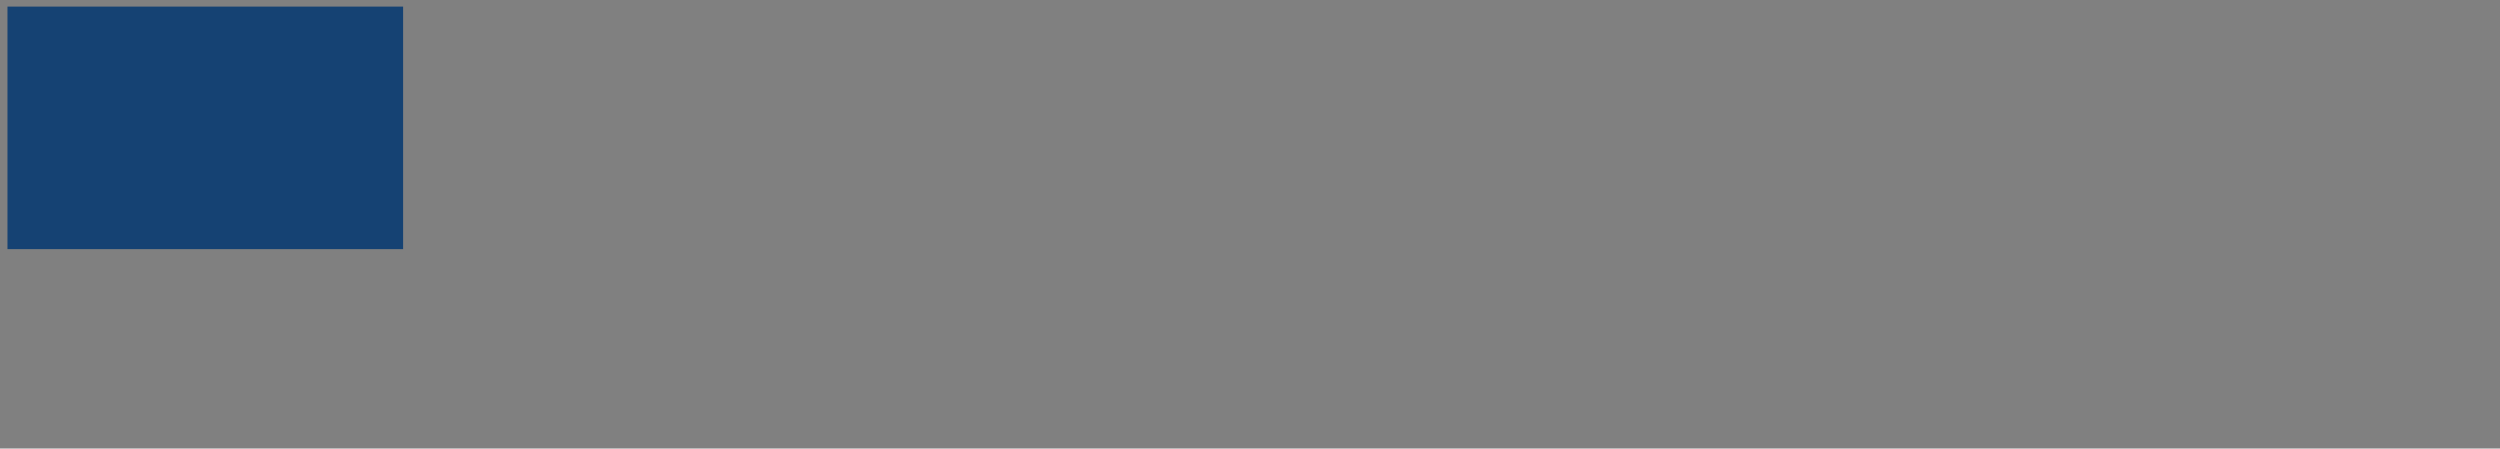 <?xml version="1.0" encoding="UTF-8"?>
<!DOCTYPE svg PUBLIC "-//W3C//DTD SVG 1.1//EN" "http://www.w3.org/Graphics/SVG/1.1/DTD/svg11.dtd">
<svg version="1.2" width="83.6mm" height="15mm" viewBox="0 0 8360 1500" preserveAspectRatio="xMidYMid" fill-rule="evenodd" stroke-width="28.222" stroke-linejoin="round" xmlns="http://www.w3.org/2000/svg" xmlns:ooo="http://xml.openoffice.org/svg/export" xmlns:xlink="http://www.w3.org/1999/xlink" xmlns:presentation="http://sun.com/xmlns/staroffice/presentation" xmlns:smil="http://www.w3.org/2001/SMIL20/" xmlns:anim="urn:oasis:names:tc:opendocument:xmlns:animation:1.0" xmlns:svg="urn:oasis:names:tc:opendocument:xmlns:svg-compatible:1.0" xml:space="preserve">
 <rect x="0" y="0" width="8360" height="1500" fill="#808080" stroke="none"/>
 <defs class="ClipPathGroup">
  <clipPath id="presentation_clip_path" clipPathUnits="userSpaceOnUse">
   <rect x="0" y="0" width="8360" height="1500"/>
  </clipPath>
  <clipPath id="presentation_clip_path_shrink" clipPathUnits="userSpaceOnUse">
   <rect x="8" y="1" width="8344" height="1497"/>
  </clipPath>
 </defs>
 <defs class="TextShapeIndex">
  <g ooo:slide="id1" ooo:id-list="id3"/>
 </defs>
 <defs class="EmbeddedBulletChars">
  <g id="bullet-char-template-57356" transform="scale(0,-0)">
   <path d="M 580,1141 L 1163,571 580,0 -4,571 580,1141 Z"/>
  </g>
  <g id="bullet-char-template-57354" transform="scale(0,-0)">
   <path d="M 8,1128 L 1137,1128 1137,0 8,0 8,1128 Z"/>
  </g>
  <g id="bullet-char-template-10146" transform="scale(0,-0)">
   <path d="M 174,0 L 602,739 174,1481 1456,739 174,0 Z M 1358,739 L 309,1346 659,739 1358,739 Z"/>
  </g>
  <g id="bullet-char-template-10132" transform="scale(0,-0)">
   <path d="M 2015,739 L 1276,0 717,0 1260,543 174,543 174,936 1260,936 717,1481 1274,1481 2015,739 Z"/>
  </g>
  <g id="bullet-char-template-10007" transform="scale(0,-0)">
   <path d="M 0,-2 C -7,14 -16,27 -25,37 L 356,567 C 262,823 215,952 215,954 215,979 228,992 255,992 264,992 276,990 289,987 310,991 331,999 354,1012 L 381,999 492,748 772,1049 836,1024 860,1049 C 881,1039 901,1025 922,1006 886,937 835,863 770,784 769,783 710,716 594,584 L 774,223 C 774,196 753,168 711,139 L 727,119 C 717,90 699,76 672,76 641,76 570,178 457,381 L 164,-76 C 142,-110 111,-127 72,-127 30,-127 9,-110 8,-76 1,-67 -2,-52 -2,-32 -2,-23 -1,-13 0,-2 Z"/>
  </g>
  <g id="bullet-char-template-10004" transform="scale(0,-0)">
   <path d="M 285,-33 C 182,-33 111,30 74,156 52,228 41,333 41,471 41,549 55,616 82,672 116,743 169,778 240,778 293,778 328,747 346,684 L 369,508 C 377,444 397,411 428,410 L 1163,1116 C 1174,1127 1196,1133 1229,1133 1271,1133 1292,1118 1292,1087 L 1292,965 C 1292,929 1282,901 1262,881 L 442,47 C 390,-6 338,-33 285,-33 Z"/>
  </g>
  <g id="bullet-char-template-9679" transform="scale(0,-0)">
   <path d="M 813,0 C 632,0 489,54 383,161 276,268 223,411 223,592 223,773 276,916 383,1023 489,1130 632,1184 813,1184 992,1184 1136,1130 1245,1023 1353,916 1407,772 1407,592 1407,412 1353,268 1245,161 1136,54 992,0 813,0 Z"/>
  </g>
  <g id="bullet-char-template-8226" transform="scale(0,-0)">
   <path d="M 346,457 C 273,457 209,483 155,535 101,586 74,649 74,723 74,796 101,859 155,911 209,963 273,989 346,989 419,989 480,963 531,910 582,859 608,796 608,723 608,648 583,586 532,535 482,483 420,457 346,457 Z"/>
  </g>
  <g id="bullet-char-template-8211" transform="scale(0,-0)">
   <path d="M -4,459 L 1135,459 1135,606 -4,606 -4,459 Z"/>
  </g>
  <g id="bullet-char-template-61548" transform="scale(0,-0)">
   <path d="M 173,740 C 173,903 231,1043 346,1159 462,1274 601,1332 765,1332 928,1332 1067,1274 1183,1159 1299,1043 1357,903 1357,740 1357,577 1299,437 1183,322 1067,206 928,148 765,148 601,148 462,206 346,322 231,437 173,577 173,740 Z"/>
  </g>
 </defs>
 <g>
  <g id="id2" class="Master_Slide">
   <g id="bg-id2" class="Background"/>
   <g id="bo-id2" class="BackgroundObjects"/>
  </g>
 </g>
 <g class="SlideGroup">
  <g>
   <g id="container-id1">
    <g id="id1" class="Slide" clip-path="url(#presentation_clip_path)">
     <g class="Page">
      <g class="Graphic">
       <g id="id3">
        <rect class="BoundingBox" stroke="none" fill="none" x="0" y="0" width="8361" height="2801"/>
        <defs>
         <clipPath id="clip_path_1" clipPathUnits="userSpaceOnUse">
          <path d="M 25,22 L 6373,22 6373,833 25,833 25,22 Z"/>
         </clipPath>
        </defs>
        <g clip-path="url(#clip_path_1)">
         <path fill="rgb(21,66,115)" stroke="none" d="M 25,22 L 1348,22 1348,2222 25,2222 25,22 25,22 Z"/>
         <path fill="rgb(255,255,255)" stroke="none" d="M 711,1724 L 688,1724 688,1671 711,1671 711,1724 711,1724 711,1724 Z M 814,1490 L 791,1490 791,1437 814,1437 814,1490 814,1490 814,1490 Z M 388,1398 C 386,1398 374,1398 374,1401 374,1402 380,1402 388,1402 406,1405 414,1413 427,1413 438,1413 450,1407 446,1393 445,1390 443,1391 443,1393 441,1398 432,1402 422,1402 410,1402 407,1398 388,1398 L 388,1398 388,1398 Z M 261,1452 C 263,1454 285,1477 252,1487 250,1487 250,1488 252,1488 276,1497 288,1482 288,1482 301,1505 282,1518 282,1518 284,1522 296,1530 314,1532 321,1530 330,1524 334,1515 334,1515 339,1526 335,1535 385,1539 403,1506 442,1512 443,1512 443,1512 443,1510 443,1490 428,1452 380,1444 332,1437 345,1420 345,1420 365,1419 377,1427 377,1427 381,1422 376,1417 376,1417 377,1414 379,1407 379,1407 356,1407 350,1403 350,1403 346,1393 356,1377 389,1393 398,1388 397,1378 397,1378 400,1377 401,1373 401,1372 401,1368 374,1355 367,1353 366,1347 355,1337 324,1340 309,1342 298,1338 303,1331 304,1330 301,1330 300,1331 296,1334 291,1342 304,1348 319,1353 320,1366 320,1368 320,1370 317,1370 316,1368 309,1348 275,1343 255,1353 257,1365 271,1372 279,1372 283,1372 289,1368 289,1363 289,1361 291,1361 292,1363 295,1370 282,1385 263,1376 243,1393 251,1412 253,1420 256,1433 249,1446 234,1440 233,1440 233,1439 233,1441 233,1449 246,1459 261,1452 L 261,1452 261,1452 Z M 369,1369 C 360,1378 345,1376 342,1362 360,1361 368,1363 369,1369 L 369,1369 369,1369 Z M 953,1402 C 943,1402 934,1398 932,1393 932,1391 930,1390 929,1393 925,1407 937,1413 948,1413 961,1413 969,1405 987,1402 995,1402 1001,1402 1001,1401 1001,1398 989,1398 987,1398 968,1398 965,1402 953,1402 L 953,1402 953,1402 Z M 1142,1441 C 1142,1439 1142,1440 1141,1440 1127,1446 1119,1433 1122,1420 1124,1412 1132,1393 1112,1376 1093,1385 1080,1370 1083,1363 1084,1361 1086,1361 1086,1363 1086,1368 1092,1372 1097,1372 1104,1372 1118,1365 1120,1353 1100,1343 1066,1348 1059,1368 1059,1370 1055,1370 1055,1368 1055,1366 1056,1353 1071,1348 1084,1342 1079,1334 1075,1331 1074,1330 1071,1330 1072,1331 1077,1338 1066,1342 1051,1340 1020,1337 1009,1347 1008,1353 1001,1355 974,1368 974,1372 974,1373 975,1377 978,1378 978,1378 977,1388 986,1393 1019,1377 1029,1393 1025,1403 1025,1403 1019,1407 997,1407 997,1407 998,1414 1000,1417 1000,1417 994,1422 998,1427 998,1427 1010,1419 1030,1420 1030,1420 1043,1437 995,1444 947,1452 932,1490 932,1510 932,1512 932,1512 933,1512 972,1506 990,1539 1040,1535 1036,1526 1041,1515 1041,1515 1045,1524 1054,1530 1061,1532 1079,1530 1091,1522 1093,1518 1093,1518 1074,1505 1087,1482 1087,1482 1099,1497 1123,1488 1125,1488 1125,1487 1123,1487 1090,1477 1112,1454 1114,1452 1129,1459 1142,1449 1142,1441 L 1142,1441 1142,1441 Z M 1033,1362 C 1030,1376 1015,1378 1006,1369 1007,1363 1015,1361 1033,1362 L 1033,1362 1033,1362 Z M 679,1127 C 679,1130 681,1133 682,1135 685,1138 684,1141 683,1142 682,1143 679,1143 675,1141 673,1140 669,1138 665,1138 658,1138 654,1142 654,1146 654,1149 658,1153 665,1153 669,1153 673,1152 675,1150 679,1148 682,1148 683,1149 684,1150 682,1163 681,1172 669,1174 663,1182 663,1187 663,1199 678,1206 688,1210 697,1206 712,1199 712,1187 712,1182 706,1174 694,1172 693,1163 691,1150 692,1149 693,1148 696,1148 700,1150 702,1152 706,1153 710,1153 717,1153 721,1149 721,1146 721,1142 717,1138 710,1138 706,1138 702,1140 700,1141 696,1143 693,1143 692,1142 691,1141 690,1138 693,1135 695,1133 696,1130 696,1127 696,1121 692,1118 688,1118 683,1118 679,1121 679,1127 L 679,1127 679,1127 Z M 688,1216 C 678,1216 670,1223 670,1231 670,1239 678,1246 688,1246 697,1246 705,1239 705,1231 705,1223 697,1216 688,1216 L 688,1216 688,1216 Z M 688,1358 C 758,1358 798,1368 798,1368 798,1339 798,1323 819,1325 807,1300 856,1290 856,1258 856,1236 837,1233 832,1233 816,1233 819,1243 805,1243 803,1243 801,1242 801,1243 801,1247 805,1253 812,1253 820,1253 820,1246 826,1246 829,1246 833,1248 833,1255 833,1269 822,1284 809,1296 806,1293 802,1291 797,1291 790,1291 783,1298 783,1305 783,1308 784,1311 785,1313 781,1315 777,1316 774,1316 768,1316 759,1314 759,1303 759,1280 797,1259 797,1230 797,1215 786,1201 762,1201 736,1201 741,1221 719,1221 718,1221 717,1221 717,1222 717,1223 721,1233 733,1233 745,1233 748,1216 759,1216 763,1216 769,1218 769,1230 769,1239 764,1254 756,1268 753,1267 749,1264 745,1264 735,1264 728,1273 728,1282 728,1288 731,1293 736,1297 730,1303 724,1308 717,1308 701,1308 695,1300 695,1292 695,1283 713,1281 713,1268 713,1258 706,1253 699,1253 692,1253 688,1257 688,1257 687,1257 683,1253 676,1253 669,1253 662,1258 662,1268 662,1281 681,1283 681,1292 681,1300 674,1308 658,1308 651,1308 645,1303 639,1297 644,1293 647,1288 647,1282 647,1273 640,1264 630,1264 626,1264 622,1267 619,1268 611,1254 606,1239 606,1230 606,1218 612,1216 616,1216 627,1216 630,1233 643,1233 654,1233 658,1223 658,1222 658,1221 657,1221 656,1221 634,1221 639,1201 613,1201 589,1201 578,1215 578,1230 578,1259 616,1280 616,1303 616,1314 607,1316 601,1316 598,1316 594,1315 590,1313 591,1311 592,1308 592,1305 592,1298 585,1291 578,1291 573,1291 569,1293 566,1296 553,1284 542,1269 542,1255 542,1248 546,1246 549,1246 555,1246 555,1253 564,1253 570,1253 574,1247 574,1243 574,1242 572,1243 570,1243 557,1243 559,1233 543,1233 538,1233 520,1236 520,1258 520,1290 568,1300 557,1325 577,1323 577,1339 577,1368 577,1368 617,1358 688,1358 L 688,1358 688,1358 Z M 558,1401 C 539,1404 525,1407 519,1409 519,1402 522,1396 530,1394 531,1394 531,1393 530,1393 513,1383 504,1401 504,1402 498,1402 488,1403 488,1410 488,1430 432,1442 419,1443 442,1451 452,1475 452,1475 468,1461 488,1448 492,1448 497,1448 498,1453 499,1456 499,1457 500,1457 500,1457 509,1446 505,1443 504,1440 504,1437 505,1428 517,1429 L 517,1565 511,1567 C 508,1567 484,1550 456,1534 429,1518 414,1527 383,1542 342,1560 301,1543 301,1543 265,1564 253,1625 253,1625 246,1627 235,1630 224,1630 197,1630 192,1617 192,1608 192,1574 244,1559 244,1525 244,1517 239,1483 189,1483 183,1483 145,1483 145,1483 126,1483 121,1472 119,1467 118,1466 116,1467 116,1468 118,1471 114,1476 114,1484 114,1498 124,1507 142,1507 150,1507 158,1504 161,1503 163,1502 163,1503 163,1504 155,1512 154,1527 157,1530 158,1531 159,1531 159,1530 164,1515 180,1502 202,1502 229,1502 229,1521 229,1525 229,1553 171,1573 171,1612 171,1650 220,1658 248,1652 247,1691 193,1704 192,1677 192,1675 190,1675 190,1677 183,1690 185,1702 206,1706 208,1707 207,1707 206,1707 185,1718 196,1762 197,1774 199,1792 177,1790 175,1789 175,1789 174,1789 175,1791 190,1807 209,1792 209,1792 224,1796 215,1806 205,1812 204,1812 204,1813 205,1813 208,1813 230,1815 234,1800 244,1810 258,1807 261,1805 265,1803 286,1797 288,1817 288,1817 289,1817 290,1816 306,1800 289,1790 279,1788 280,1787 293,1779 304,1791 305,1792 306,1792 306,1790 307,1769 287,1767 273,1777 273,1774 268,1762 288,1763 289,1763 290,1762 289,1762 273,1748 261,1761 258,1763 251,1770 234,1767 232,1767 237,1695 314,1721 325,1686 325,1683 326,1684 326,1685 329,1693 355,1695 360,1677 360,1677 360,1676 359,1677 337,1695 287,1637 355,1591 413,1551 466,1573 485,1587 486,1592 482,1594 480,1595 479,1595 478,1596 480,1596 485,1597 493,1597 497,1593 509,1600 499,1609 494,1612 492,1612 493,1613 494,1613 505,1615 515,1606 515,1600 L 517,1601 517,1642 C 517,1700 598,1708 688,1758 777,1708 858,1700 858,1642 L 858,1601 860,1600 C 860,1606 870,1615 881,1613 882,1613 883,1612 881,1612 876,1609 866,1600 878,1593 882,1597 890,1597 895,1596 897,1596 896,1595 895,1595 893,1594 889,1592 890,1587 910,1573 962,1551 1020,1591 1088,1637 1038,1695 1016,1677 1015,1676 1015,1677 1015,1677 1020,1695 1046,1693 1049,1685 1049,1684 1050,1683 1051,1686 1061,1721 1138,1695 1143,1767 1141,1767 1124,1770 1117,1763 1114,1761 1102,1748 1086,1762 1085,1762 1086,1763 1087,1763 1107,1762 1102,1774 1102,1777 1088,1767 1068,1769 1069,1790 1070,1792 1070,1792 1071,1791 1082,1779 1095,1787 1096,1788 1086,1790 1070,1800 1085,1816 1086,1817 1087,1817 1087,1817 1089,1797 1110,1803 1114,1805 1117,1807 1132,1810 1141,1800 1145,1815 1167,1813 1170,1813 1171,1813 1171,1812 1170,1812 1160,1806 1151,1796 1166,1792 1166,1792 1185,1807 1200,1791 1201,1789 1201,1789 1200,1789 1198,1790 1176,1792 1178,1774 1179,1762 1190,1718 1169,1707 1168,1707 1167,1707 1169,1706 1190,1702 1192,1690 1186,1677 1185,1675 1183,1675 1183,1677 1182,1704 1128,1691 1127,1652 1155,1658 1204,1650 1204,1612 1204,1573 1146,1553 1146,1525 1146,1521 1146,1502 1173,1502 1195,1502 1211,1515 1216,1530 1216,1531 1217,1531 1218,1530 1221,1527 1220,1512 1212,1504 1212,1503 1213,1502 1214,1503 1217,1504 1225,1507 1233,1507 1251,1507 1261,1498 1261,1484 1261,1476 1257,1471 1259,1468 1259,1467 1257,1466 1256,1467 1254,1472 1249,1483 1230,1483 1230,1483 1192,1483 1186,1483 1136,1483 1131,1517 1131,1525 1131,1559 1183,1574 1183,1608 1183,1617 1178,1630 1151,1630 1140,1630 1129,1627 1122,1625 1122,1625 1110,1564 1074,1543 1074,1543 1033,1560 992,1542 961,1527 946,1518 919,1534 891,1550 867,1567 864,1567 L 858,1565 858,1429 C 870,1428 871,1437 871,1440 870,1443 866,1446 875,1457 875,1457 876,1457 876,1456 877,1453 878,1448 883,1448 887,1448 907,1461 923,1475 923,1475 933,1451 956,1443 943,1442 887,1430 887,1410 887,1403 877,1402 871,1402 871,1401 862,1383 845,1393 844,1393 844,1394 845,1394 853,1396 856,1402 856,1409 840,1405 770,1389 688,1389 647,1389 610,1393 581,1398 L 581,1444 558,1444 558,1401 558,1401 558,1401 Z M 406,1884 C 400,1882 396,1879 396,1872 L 396,1843 C 385,1840 358,1832 303,1832 257,1832 243,1840 242,1843 L 230,1899 C 230,1899 248,1885 315,1888 395,1892 478,1932 478,1890 L 478,1866 C 415,1866 406,1882 406,1884 L 406,1884 406,1884 Z M 898,1866 L 898,1890 C 898,1932 980,1892 1060,1888 1127,1885 1145,1899 1145,1899 L 1133,1843 C 1132,1840 1118,1832 1072,1832 1017,1832 990,1840 980,1843 L 980,1872 C 980,1879 976,1882 969,1884 969,1882 960,1866 898,1866 L 898,1866 898,1866 Z M 688,1840 C 816,1840 947,1846 964,1862 965,1863 966,1862 966,1861 L 966,1804 C 966,1787 831,1778 688,1778 544,1778 409,1787 409,1804 L 409,1861 C 409,1862 410,1863 411,1862 428,1846 559,1840 688,1840 L 688,1840 688,1840 Z M 573,1572 L 560,1570 559,1571 544,1566 C 544,1566 555,1566 557,1566 558,1566 558,1565 558,1564 552,1559 546,1555 546,1555 546,1555 552,1557 561,1560 562,1560 562,1559 562,1558 558,1553 552,1547 552,1547 552,1547 564,1553 567,1555 567,1555 568,1555 568,1554 564,1547 561,1540 561,1540 L 574,1550 C 575,1551 575,1551 575,1550 574,1545 572,1536 572,1536 L 581,1547 C 582,1548 583,1548 583,1547 583,1545 583,1534 583,1534 583,1534 587,1542 589,1546 590,1547 590,1547 591,1546 592,1545 596,1536 596,1536 L 597,1549 594,1550 592,1566 C 611,1562 635,1535 654,1535 676,1535 684,1556 725,1545 735,1558 739,1569 743,1584 759,1597 781,1592 781,1579 781,1562 758,1558 758,1540 758,1532 765,1520 783,1520 793,1520 808,1523 816,1523 826,1523 828,1517 830,1515 831,1513 833,1514 833,1515 833,1517 834,1519 834,1523 834,1535 814,1537 811,1535 810,1534 809,1536 810,1536 813,1538 813,1545 809,1549 809,1550 808,1550 808,1549 806,1541 794,1531 784,1531 780,1531 772,1532 772,1540 772,1550 797,1560 797,1582 797,1604 771,1609 744,1603 745,1625 783,1637 784,1622 784,1622 784,1622 785,1622 791,1629 788,1634 781,1637 787,1639 789,1650 791,1657 793,1667 806,1662 807,1661 808,1661 808,1661 807,1662 803,1672 790,1668 790,1668 783,1672 791,1676 797,1677 798,1677 798,1677 797,1678 793,1679 783,1682 779,1675 775,1682 768,1682 765,1682 760,1682 757,1686 758,1692 758,1692 758,1692 758,1692 746,1686 753,1678 757,1676 756,1676 748,1673 745,1681 745,1682 744,1682 744,1681 739,1669 750,1666 758,1669 757,1667 753,1662 743,1663 742,1664 742,1663 742,1663 744,1660 749,1654 759,1660 764,1662 772,1658 773,1658 756,1630 723,1653 715,1632 715,1631 714,1631 714,1632 712,1637 698,1637 695,1627 695,1627 695,1627 696,1627 698,1629 702,1631 708,1623 712,1618 713,1612 713,1607 713,1591 692,1562 660,1562 639,1562 617,1568 601,1578 L 616,1581 C 615,1594 600,1601 587,1598 L 589,1583 C 587,1584 581,1586 577,1590 577,1590 577,1590 577,1589 574,1582 582,1577 585,1576 585,1576 585,1576 584,1576 577,1576 573,1580 572,1582 L 571,1582 C 571,1580 569,1576 573,1572 L 573,1572 573,1572 Z M 618,1671 C 612,1677 607,1672 599,1672 592,1672 591,1677 591,1678 591,1679 590,1679 590,1678 582,1669 591,1664 596,1663 596,1663 588,1658 583,1665 582,1665 582,1665 582,1664 581,1652 592,1652 600,1657 601,1652 597,1650 592,1650 591,1650 591,1649 591,1649 594,1647 596,1646 598,1646 606,1646 607,1654 612,1654 619,1654 630,1646 631,1644 631,1644 624,1628 625,1618 625,1617 625,1617 625,1618 621,1620 612,1619 612,1610 612,1609 612,1609 613,1610 617,1615 623,1609 626,1607 630,1603 649,1580 674,1580 680,1580 687,1582 692,1586 684,1595 692,1603 699,1602 700,1602 700,1602 699,1602 666,1613 651,1617 651,1641 651,1652 656,1659 664,1657 665,1657 665,1658 665,1658 662,1662 658,1662 655,1662 648,1662 647,1659 643,1659 639,1659 627,1665 627,1671 627,1672 628,1675 633,1677 L 633,1677 C 630,1678 620,1679 618,1671 L 618,1671 618,1671 Z M 706,1446 C 695,1445 688,1447 689,1450 694,1454 701,1453 706,1446 L 706,1446 706,1446 Z M 667,1467 C 674,1466 683,1466 683,1467 685,1467 685,1468 683,1468 668,1470 667,1476 657,1476 651,1476 644,1470 647,1462 647,1462 648,1462 648,1462 649,1466 655,1469 667,1467 L 667,1467 667,1467 Z M 468,1750 C 478,1761 488,1751 501,1751 508,1751 516,1752 517,1763 517,1764 518,1764 518,1763 533,1747 516,1737 507,1736 509,1735 523,1727 532,1738 533,1738 533,1738 533,1737 533,1717 515,1715 501,1724 498,1717 506,1711 515,1711 516,1711 517,1710 516,1710 499,1695 487,1713 484,1717 477,1724 453,1710 444,1702 444,1702 465,1683 465,1667 465,1665 465,1664 465,1663 465,1662 465,1662 466,1662 468,1664 471,1664 473,1664 478,1664 487,1663 487,1649 487,1647 487,1647 486,1648 484,1652 481,1652 479,1652 462,1652 426,1605 384,1605 373,1605 352,1612 341,1621 346,1623 347,1628 347,1632 346,1638 340,1641 334,1642 333,1642 333,1643 334,1644 356,1651 394,1662 403,1669 414,1677 412,1691 406,1710 400,1729 387,1727 383,1726 382,1726 382,1726 382,1727 388,1732 394,1734 400,1734 411,1734 415,1728 421,1728 431,1728 451,1740 451,1749 451,1753 446,1758 440,1762 440,1762 440,1762 441,1762 445,1762 464,1764 468,1750 L 468,1750 468,1750 Z M 934,1762 C 935,1762 935,1762 935,1762 929,1758 924,1753 924,1749 924,1740 944,1728 954,1728 960,1728 964,1734 975,1734 981,1734 987,1732 993,1727 993,1726 993,1726 992,1726 988,1727 975,1729 969,1710 963,1691 961,1677 972,1669 981,1662 1019,1651 1041,1644 1042,1643 1042,1642 1041,1642 1035,1641 1029,1638 1028,1632 1028,1628 1029,1623 1034,1621 1023,1612 1002,1605 991,1605 949,1605 913,1652 896,1652 894,1652 891,1652 889,1648 888,1647 888,1647 888,1649 888,1663 897,1664 902,1664 904,1664 907,1664 909,1662 910,1662 910,1662 910,1663 910,1664 910,1665 910,1667 910,1683 931,1702 931,1702 922,1710 898,1724 891,1717 888,1713 876,1695 859,1710 858,1710 859,1711 860,1711 869,1711 877,1717 874,1724 860,1715 842,1717 842,1737 842,1738 843,1738 843,1738 852,1727 866,1735 868,1736 859,1737 842,1747 857,1763 857,1764 858,1764 858,1763 860,1752 867,1751 874,1751 887,1751 897,1761 907,1750 911,1764 930,1762 934,1762 L 934,1762 934,1762 Z M 593,1487 C 591,1489 587,1487 585,1487 585,1487 585,1487 585,1487 586,1489 590,1495 597,1495 599,1495 604,1493 605,1492 605,1492 630,1499 642,1502 637,1507 634,1513 634,1520 624,1515 584,1497 584,1497 L 572,1512 C 570,1513 560,1507 562,1505 L 571,1495 C 568,1492 561,1493 559,1494 558,1494 558,1494 558,1493 560,1492 564,1485 576,1488 576,1482 565,1484 563,1485 562,1485 562,1485 562,1484 565,1482 574,1476 584,1481 L 588,1476 579,1468 585,1462 591,1469 636,1417 C 638,1416 647,1413 650,1412 650,1416 651,1423 650,1425 L 605,1477 614,1480 609,1486 598,1482 593,1487 593,1487 593,1487 Z M 753,1479 C 753,1484 757,1491 765,1489 765,1488 765,1489 765,1489 764,1494 753,1499 747,1493 743,1501 744,1509 754,1513 L 754,1514 C 748,1518 739,1517 734,1510 726,1516 727,1527 732,1530 732,1530 709,1542 689,1533 675,1528 664,1521 646,1522 649,1502 661,1496 684,1493 702,1491 704,1484 702,1478 696,1477 684,1482 684,1482 682,1479 685,1476 685,1476 684,1475 684,1471 684,1471 696,1471 698,1469 698,1469 701,1457 687,1457 677,1462 672,1459 673,1454 673,1454 672,1454 671,1452 671,1451 671,1448 686,1442 690,1441 691,1437 696,1432 712,1433 714,1430 711,1417 709,1413 708,1412 709,1412 711,1412 716,1415 722,1427 726,1427 726,1427 744,1418 744,1419 745,1419 748,1436 748,1436 750,1438 764,1436 770,1438 772,1439 772,1440 770,1440 766,1441 751,1446 749,1449 757,1460 753,1475 753,1479 L 753,1479 753,1479 Z"/>
         <path fill="rgb(0,0,0)" stroke="none" d="M 1662,1441 C 1680,1437 1686,1429 1686,1410 L 1686,1247 1660,1241 1660,1231 C 1676,1229 1692,1228 1705,1228 L 1721,1228 1835,1384 1835,1384 1835,1245 1809,1240 1809,1233 C 1823,1229 1836,1227 1850,1227 1867,1227 1874,1228 1885,1231 L 1885,1237 C 1867,1242 1861,1248 1861,1269 L 1861,1447 1842,1452 1712,1273 1712,1274 1712,1432 1737,1437 1737,1444 C 1725,1448 1713,1450 1700,1450 1683,1450 1672,1449 1662,1447 L 1662,1441 1662,1441 1662,1441 Z"/>
         <path fill="rgb(0,0,0)" stroke="none" d="M 1998,1283 C 2042,1283 2069,1307 2069,1346 2069,1353 2069,1359 2069,1368 L 1948,1368 C 1948,1406 1974,1428 2008,1428 2028,1428 2051,1422 2066,1413 2067,1415 2068,1419 2068,1422 2068,1437 2041,1452 1997,1452 1951,1452 1912,1422 1912,1374 1912,1314 1955,1283 1998,1283 L 1998,1283 1998,1283 Z M 2036,1350 C 2036,1317 2019,1301 1995,1301 1972,1301 1949,1323 1949,1350 L 2036,1350 2036,1350 2036,1350 Z"/>
         <path fill="rgb(0,0,0)" stroke="none" d="M 2198,1283 C 2208,1283 2220,1283 2227,1285 L 2227,1225 2199,1216 2199,1208 C 2218,1203 2238,1202 2250,1202 L 2263,1202 2260,1221 2260,1417 C 2263,1423 2268,1431 2276,1437 2268,1442 2259,1447 2247,1452 2239,1447 2232,1439 2228,1432 2214,1443 2192,1452 2175,1452 2134,1452 2100,1422 2100,1378 2100,1316 2145,1283 2198,1283 L 2198,1283 2198,1283 Z M 2227,1418 L 2227,1305 C 2220,1303 2208,1302 2197,1302 2162,1302 2136,1324 2136,1372 2136,1409 2159,1429 2185,1429 2201,1429 2218,1425 2227,1418 L 2227,1418 2227,1418 Z"/>
         <path fill="rgb(0,0,0)" stroke="none" d="M 2392,1283 C 2437,1283 2463,1307 2463,1346 2463,1353 2463,1359 2463,1368 L 2342,1368 C 2342,1406 2369,1428 2403,1428 2423,1428 2445,1422 2460,1413 2461,1415 2462,1419 2462,1422 2462,1437 2435,1452 2392,1452 2345,1452 2307,1422 2307,1374 2307,1314 2350,1283 2392,1283 L 2392,1283 2392,1283 Z M 2430,1350 C 2430,1317 2413,1301 2389,1301 2367,1301 2343,1323 2343,1350 L 2430,1350 2430,1350 2430,1350 Z"/>
         <path fill="rgb(0,0,0)" stroke="none" d="M 2494,1441 C 2504,1437 2516,1431 2516,1422 L 2516,1308 2489,1298 2489,1291 C 2508,1286 2526,1284 2538,1284 L 2548,1284 2548,1308 2548,1308 2560,1298 C 2571,1288 2582,1283 2596,1283 2610,1283 2617,1288 2617,1298 2617,1304 2615,1312 2611,1318 2603,1313 2594,1310 2585,1310 2573,1310 2561,1315 2549,1324 L 2549,1432 2577,1437 2577,1444 C 2564,1448 2550,1450 2527,1450 2515,1450 2503,1449 2494,1447 L 2494,1441 2494,1441 2494,1441 Z"/>
         <path fill="rgb(0,0,0)" stroke="none" d="M 2629,1441 C 2640,1437 2651,1431 2651,1422 L 2651,1225 2624,1216 2624,1208 C 2643,1203 2662,1202 2674,1202 L 2687,1202 2685,1221 2685,1432 2708,1437 2708,1444 C 2694,1448 2681,1450 2660,1450 2650,1450 2639,1449 2629,1447 L 2629,1441 2629,1441 2629,1441 Z"/>
         <path fill="rgb(0,0,0)" stroke="none" d="M 2839,1358 L 2839,1349 C 2839,1313 2829,1305 2803,1305 2780,1305 2759,1313 2741,1327 2741,1323 2740,1320 2740,1317 2740,1295 2759,1283 2807,1283 2849,1283 2874,1299 2874,1328 2874,1335 2872,1353 2872,1363 L 2871,1417 C 2874,1423 2880,1430 2887,1435 2881,1441 2870,1448 2859,1452 2851,1448 2845,1442 2840,1436 2829,1445 2807,1452 2785,1452 2754,1452 2733,1436 2733,1414 2733,1384 2772,1358 2839,1358 L 2839,1358 2839,1358 Z M 2800,1432 C 2813,1432 2829,1427 2839,1422 L 2839,1374 C 2793,1374 2768,1391 2768,1409 2768,1422 2779,1432 2800,1432 L 2800,1432 2800,1432 Z"/>
         <path fill="rgb(0,0,0)" stroke="none" d="M 2920,1441 C 2930,1437 2941,1431 2941,1422 L 2941,1308 2915,1298 2915,1291 C 2934,1286 2952,1284 2964,1284 L 2974,1284 2974,1303 C 2988,1292 3011,1284 3034,1284 3068,1284 3092,1302 3092,1337 L 3092,1432 3113,1437 3113,1444 C 3102,1448 3088,1450 3070,1450 3062,1450 3052,1449 3043,1447 L 3043,1441 C 3054,1437 3058,1431 3058,1418 L 3058,1353 C 3058,1320 3041,1308 3017,1308 3000,1308 2984,1313 2975,1318 L 2975,1432 2998,1437 2998,1444 C 2984,1448 2971,1450 2950,1450 2941,1450 2929,1449 2920,1447 L 2920,1441 2920,1441 2920,1441 Z"/>
         <path fill="rgb(0,0,0)" stroke="none" d="M 3236,1283 C 3246,1283 3258,1283 3264,1285 L 3264,1225 3236,1216 3236,1208 C 3255,1203 3275,1202 3287,1202 L 3300,1202 3298,1221 3298,1417 C 3301,1423 3306,1431 3314,1437 3305,1442 3296,1447 3285,1452 3277,1447 3269,1439 3265,1432 3252,1443 3229,1452 3213,1452 3171,1452 3138,1422 3138,1378 3138,1316 3183,1283 3236,1283 L 3236,1283 3236,1283 Z M 3265,1418 L 3265,1305 C 3258,1303 3246,1302 3235,1302 3200,1302 3174,1324 3174,1372 3174,1409 3197,1429 3223,1429 3238,1429 3255,1425 3265,1418 L 3265,1418 3265,1418 Z"/>
         <path fill="rgb(0,0,0)" stroke="none" d="M 3349,1410 C 3367,1424 3385,1432 3406,1432 3429,1432 3441,1422 3441,1410 3441,1398 3433,1391 3406,1382 L 3385,1374 C 3362,1366 3349,1352 3349,1332 3349,1305 3377,1282 3420,1282 3453,1282 3466,1290 3466,1303 3466,1308 3465,1313 3464,1318 3451,1310 3433,1304 3417,1304 3391,1304 3378,1314 3378,1326 3378,1338 3386,1344 3410,1353 L 3433,1359 C 3462,1369 3473,1382 3473,1402 3473,1428 3443,1452 3397,1452 3361,1452 3345,1442 3345,1424 3345,1419 3346,1414 3349,1410 L 3349,1410 3349,1410 Z"/>
         <path fill="rgb(0,0,0)" stroke="none" d="M 3587,1283 C 3631,1283 3658,1307 3658,1346 3658,1353 3658,1359 3657,1368 L 3536,1368 C 3536,1406 3563,1428 3597,1428 3617,1428 3639,1422 3655,1413 3656,1415 3657,1419 3657,1422 3657,1437 3629,1452 3586,1452 3539,1452 3501,1422 3501,1374 3501,1314 3544,1283 3587,1283 L 3587,1283 3587,1283 Z M 3625,1350 C 3625,1317 3608,1301 3584,1301 3561,1301 3537,1323 3537,1350 L 3625,1350 3625,1350 3625,1350 Z"/>
         <path fill="rgb(0,0,0)" stroke="none" d="M 3771,1246 L 3749,1240 3749,1233 C 3763,1229 3776,1228 3790,1228 3805,1228 3811,1228 3827,1231 L 3827,1238 C 3814,1240 3811,1248 3815,1258 L 3864,1398 3864,1398 3918,1247 3892,1241 3892,1233 C 3907,1229 3921,1228 3936,1228 3947,1228 3955,1228 3964,1231 L 3964,1238 C 3953,1241 3946,1247 3941,1261 L 3868,1449 3852,1450 3771,1246 3771,1246 3771,1246 Z"/>
         <path fill="rgb(0,0,0)" stroke="none" d="M 4061,1282 C 4111,1282 4150,1313 4150,1361 4150,1417 4103,1452 4054,1452 4005,1452 3964,1423 3964,1373 3964,1318 4010,1282 4061,1282 L 4061,1282 4061,1282 Z M 4057,1432 C 4084,1432 4113,1410 4113,1363 4113,1323 4087,1302 4058,1302 4030,1302 4002,1325 4002,1370 4002,1412 4028,1432 4057,1432 L 4057,1432 4057,1432 Z"/>
         <path fill="rgb(0,0,0)" stroke="none" d="M 4269,1283 C 4313,1283 4340,1307 4340,1346 4340,1353 4340,1359 4339,1368 L 4218,1368 C 4218,1406 4245,1428 4279,1428 4299,1428 4321,1422 4337,1413 4338,1415 4339,1419 4339,1422 4339,1437 4311,1452 4268,1452 4221,1452 4183,1422 4183,1374 4183,1314 4226,1283 4269,1283 L 4269,1283 4269,1283 Z M 4307,1350 C 4307,1317 4290,1301 4266,1301 4243,1301 4219,1323 4219,1350 L 4307,1350 4307,1350 4307,1350 Z"/>
         <path fill="rgb(0,0,0)" stroke="none" d="M 4469,1283 C 4479,1283 4491,1283 4497,1285 L 4497,1225 4469,1216 4469,1208 C 4488,1203 4508,1202 4520,1202 L 4533,1202 4531,1221 4531,1417 C 4534,1423 4539,1431 4547,1437 4538,1442 4529,1447 4518,1452 4510,1447 4502,1439 4498,1432 4485,1443 4462,1452 4446,1452 4404,1452 4371,1422 4371,1378 4371,1316 4416,1283 4469,1283 L 4469,1283 4469,1283 Z M 4498,1418 L 4498,1305 C 4491,1303 4479,1302 4468,1302 4433,1302 4407,1324 4407,1372 4407,1409 4430,1429 4456,1429 4472,1429 4488,1425 4498,1418 L 4498,1418 4498,1418 Z"/>
         <path fill="rgb(0,0,0)" stroke="none" d="M 4582,1410 C 4600,1424 4618,1432 4639,1432 4662,1432 4674,1422 4674,1410 4674,1398 4666,1391 4639,1382 L 4618,1374 C 4595,1366 4582,1352 4582,1332 4582,1305 4610,1282 4653,1282 4686,1282 4699,1290 4699,1303 4699,1308 4698,1313 4697,1318 4684,1310 4666,1304 4650,1304 4624,1304 4611,1314 4611,1326 4611,1338 4619,1344 4643,1353 L 4666,1359 C 4695,1369 4706,1382 4706,1402 4706,1428 4676,1452 4630,1452 4594,1452 4578,1442 4578,1424 4578,1419 4579,1414 4582,1410 L 4582,1410 4582,1410 Z"/>
         <path fill="rgb(0,0,0)" stroke="none" d="M 4820,1283 C 4864,1283 4891,1307 4891,1346 4891,1353 4891,1359 4890,1368 L 4769,1368 C 4769,1406 4796,1428 4830,1428 4850,1428 4872,1422 4888,1413 4889,1415 4890,1419 4890,1422 4890,1437 4862,1452 4819,1452 4772,1452 4734,1422 4734,1374 4734,1314 4777,1283 4820,1283 L 4820,1283 4820,1283 Z M 4858,1350 C 4858,1317 4841,1301 4817,1301 4794,1301 4770,1323 4770,1350 L 4858,1350 4858,1350 4858,1350 Z"/>
         <path fill="rgb(0,0,0)" stroke="none" d="M 4920,1441 C 4931,1437 4942,1431 4942,1422 L 4942,1225 4915,1216 4915,1208 C 4934,1203 4953,1202 4964,1202 L 4978,1202 4975,1221 4975,1432 4998,1437 4998,1444 C 4984,1448 4971,1450 4951,1450 4941,1450 4930,1449 4920,1447 L 4920,1441 4920,1441 4920,1441 Z"/>
         <path fill="rgb(0,0,0)" stroke="none" d="M 5024,1343 L 5119,1340 5113,1364 5016,1368 5024,1343 5024,1343 5024,1343 Z"/>
         <path fill="rgb(0,0,0)" stroke="none" d="M 5311,1283 C 5355,1283 5382,1307 5382,1346 5382,1353 5382,1359 5381,1368 L 5260,1368 C 5260,1406 5287,1428 5321,1428 5341,1428 5363,1422 5379,1413 5380,1415 5381,1419 5381,1422 5381,1437 5353,1452 5310,1452 5263,1452 5225,1422 5225,1374 5225,1314 5268,1283 5311,1283 L 5311,1283 5311,1283 Z M 5349,1350 C 5349,1317 5332,1301 5308,1301 5285,1301 5261,1323 5261,1350 L 5349,1350 5349,1350 5349,1350 Z"/>
         <path fill="rgb(0,0,0)" stroke="none" d="M 5412,1441 C 5423,1437 5434,1431 5434,1422 L 5434,1308 5407,1298 5407,1291 C 5426,1286 5445,1284 5457,1284 L 5466,1284 5466,1303 C 5480,1292 5503,1284 5527,1284 5561,1284 5585,1302 5585,1337 L 5585,1432 5606,1437 5606,1444 C 5595,1448 5580,1450 5563,1450 5554,1450 5544,1449 5536,1447 L 5536,1441 C 5546,1437 5551,1431 5551,1418 L 5551,1353 C 5551,1320 5534,1308 5510,1308 5493,1308 5477,1313 5468,1318 L 5468,1432 5491,1437 5491,1444 C 5477,1448 5464,1450 5443,1450 5433,1450 5422,1449 5412,1447 L 5412,1441 5412,1441 5412,1441 Z"/>
         <path fill="rgb(0,0,0)" stroke="none" d="M 1658,1633 L 1635,1627 1635,1621 C 1649,1617 1664,1615 1677,1615 1690,1615 1701,1615 1714,1617 L 1714,1624 C 1701,1627 1697,1633 1701,1644 L 1746,1782 1746,1782 1789,1633 1768,1628 1768,1621 C 1783,1617 1797,1615 1812,1615 1824,1615 1837,1616 1846,1618 L 1846,1625 C 1837,1627 1835,1633 1838,1642 L 1878,1781 1878,1781 1923,1634 1898,1627 1898,1620 C 1913,1617 1927,1615 1941,1615 1952,1615 1960,1616 1968,1618 L 1968,1624 C 1957,1630 1951,1637 1947,1648 L 1880,1836 1864,1837 1807,1657 1807,1657 1750,1836 1734,1837 1658,1633 1658,1633 1658,1633 Z"/>
         <path fill="rgb(0,0,0)" stroke="none" d="M 2077,1746 L 2077,1737 C 2077,1700 2066,1692 2041,1692 2018,1692 1996,1700 1979,1714 1978,1711 1978,1707 1978,1704 1978,1682 1997,1669 2045,1669 2087,1669 2111,1687 2111,1715 2111,1722 2110,1740 2109,1750 L 2108,1805 C 2111,1811 2117,1817 2125,1822 2119,1828 2107,1835 2097,1840 2089,1836 2083,1830 2078,1823 2066,1832 2044,1839 2023,1839 1992,1839 1970,1823 1970,1802 1970,1772 2010,1746 2077,1746 L 2077,1746 2077,1746 Z M 2038,1819 C 2050,1819 2067,1815 2077,1810 L 2077,1762 C 2031,1762 2006,1778 2006,1797 2006,1810 2017,1819 2038,1819 L 2038,1819 2038,1819 Z"/>
         <path fill="rgb(0,0,0)" stroke="none" d="M 2157,1828 C 2168,1825 2179,1818 2179,1810 L 2179,1695 2152,1686 2152,1678 C 2171,1673 2190,1672 2202,1672 L 2211,1672 2211,1696 2212,1696 2223,1685 C 2234,1675 2245,1670 2259,1670 2274,1670 2281,1675 2281,1685 2281,1692 2278,1699 2274,1705 2266,1700 2257,1697 2249,1697 2236,1697 2224,1702 2213,1712 L 2213,1820 2241,1825 2241,1832 C 2227,1836 2213,1837 2190,1837 2178,1837 2167,1837 2157,1834 L 2157,1828 2157,1828 2157,1828 Z"/>
         <path fill="rgb(0,0,0)" stroke="none" d="M 2378,1669 C 2422,1669 2449,1694 2449,1733 2449,1740 2449,1747 2449,1755 L 2328,1755 C 2328,1793 2354,1816 2388,1816 2408,1816 2431,1810 2446,1801 2447,1802 2448,1806 2448,1810 2448,1825 2421,1839 2377,1839 2330,1839 2292,1809 2292,1761 2292,1702 2335,1669 2378,1669 L 2378,1669 2378,1669 Z M 2416,1737 C 2416,1704 2399,1687 2375,1687 2352,1687 2328,1710 2328,1737 L 2416,1737 2416,1737 2416,1737 Z"/>
         <path fill="rgb(0,0,0)" stroke="none" d="M 2479,1828 C 2490,1825 2501,1818 2501,1810 L 2501,1695 2475,1686 2475,1678 C 2493,1673 2512,1672 2524,1672 L 2534,1672 2534,1690 C 2548,1678 2571,1671 2594,1671 2628,1671 2652,1689 2652,1724 L 2652,1820 2673,1825 2673,1832 C 2662,1835 2648,1837 2630,1837 2621,1837 2612,1837 2603,1834 L 2603,1828 C 2614,1825 2618,1818 2618,1806 L 2618,1741 C 2618,1707 2601,1695 2577,1695 2560,1695 2544,1699 2535,1705 L 2535,1820 2558,1825 2558,1832 C 2544,1836 2531,1837 2510,1837 2500,1837 2489,1837 2479,1834 L 2479,1828 2479,1828 2479,1828 Z"/>
         <path fill="rgb(0,0,0)" stroke="none" d="M 2806,1746 L 2806,1737 C 2806,1700 2795,1692 2769,1692 2746,1692 2725,1700 2707,1714 2707,1711 2706,1707 2706,1704 2706,1682 2726,1669 2774,1669 2815,1669 2840,1687 2840,1715 2840,1722 2838,1740 2838,1750 L 2837,1805 C 2840,1811 2846,1817 2853,1822 2847,1828 2836,1835 2825,1840 2817,1836 2811,1830 2806,1823 2795,1832 2773,1839 2751,1839 2720,1839 2699,1823 2699,1802 2699,1772 2738,1746 2806,1746 L 2806,1746 2806,1746 Z M 2766,1819 C 2779,1819 2795,1815 2806,1810 L 2806,1762 C 2759,1762 2734,1778 2734,1797 2734,1810 2745,1819 2766,1819 L 2766,1819 2766,1819 Z"/>
         <path fill="rgb(0,0,0)" stroke="none" d="M 2899,1695 L 2876,1685 2876,1678 C 2894,1673 2910,1672 2922,1672 L 2935,1672 2933,1691 2933,1767 C 2933,1803 2946,1815 2973,1815 2988,1815 3003,1810 3013,1805 L 3013,1695 2989,1685 2989,1678 C 3008,1673 3024,1672 3035,1672 L 3049,1672 3047,1691 3047,1806 C 3049,1812 3056,1817 3062,1823 3056,1829 3045,1836 3034,1840 3026,1835 3019,1827 3015,1820 3005,1827 2981,1838 2956,1838 2921,1838 2899,1821 2899,1782 L 2899,1695 2899,1695 2899,1695 Z"/>
         <path fill="rgb(0,0,0)" stroke="none" d="M 3111,1741 L 3112,1696 3090,1696 3090,1684 3134,1648 3147,1647 3146,1677 3200,1677 3197,1696 3145,1696 3144,1738 C 3143,1753 3143,1766 3143,1778 3143,1806 3153,1816 3168,1816 3180,1816 3191,1812 3199,1807 L 3203,1808 C 3201,1828 3187,1838 3158,1838 3126,1838 3110,1824 3110,1791 3110,1775 3111,1757 3111,1741 L 3111,1741 3111,1741 Z"/>
         <path fill="rgb(0,0,0)" stroke="none" d="M 3316,1669 C 3367,1669 3406,1701 3406,1747 3406,1804 3358,1840 3310,1840 3260,1840 3220,1811 3220,1761 3220,1705 3266,1669 3316,1669 L 3316,1669 3316,1669 Z M 3312,1820 C 3340,1820 3368,1797 3368,1751 3368,1711 3342,1689 3313,1689 3285,1689 3257,1712 3257,1757 3257,1798 3283,1820 3312,1820 L 3312,1820 3312,1820 Z"/>
         <path fill="rgb(0,0,0)" stroke="none" d="M 3435,1828 C 3446,1825 3457,1818 3457,1810 L 3457,1695 3430,1686 3430,1678 C 3449,1673 3468,1672 3480,1672 L 3490,1672 3490,1696 3490,1696 3501,1685 C 3512,1675 3524,1670 3537,1670 3552,1670 3559,1675 3559,1685 3559,1692 3556,1699 3552,1705 3544,1700 3535,1697 3527,1697 3514,1697 3502,1702 3491,1712 L 3491,1820 3519,1825 3519,1832 C 3505,1836 3492,1837 3468,1837 3456,1837 3445,1837 3435,1834 L 3435,1828 3435,1828 3435,1828 Z"/>
         <path fill="rgb(0,0,0)" stroke="none" d="M 3584,1828 C 3595,1825 3606,1818 3606,1810 L 3606,1695 3580,1686 3580,1678 C 3598,1674 3617,1672 3628,1672 L 3641,1672 3639,1690 3639,1820 3662,1825 3662,1832 C 3648,1836 3636,1837 3615,1837 3605,1837 3593,1837 3584,1834 L 3584,1828 3584,1828 3584,1828 Z M 3601,1621 C 3601,1610 3610,1601 3625,1601 3636,1601 3646,1608 3646,1619 3646,1631 3636,1641 3623,1641 3611,1641 3601,1632 3601,1621 L 3601,1621 3601,1621 Z"/>
         <path fill="rgb(0,0,0)" stroke="none" d="M 3705,1741 L 3706,1696 3684,1696 3684,1684 3728,1648 3742,1647 3740,1677 3794,1677 3791,1696 3739,1696 3738,1738 C 3737,1753 3737,1766 3737,1778 3737,1806 3747,1816 3762,1816 3774,1816 3785,1812 3793,1807 L 3797,1808 C 3795,1828 3781,1838 3753,1838 3720,1838 3704,1824 3704,1791 3704,1775 3705,1757 3705,1741 L 3705,1741 3705,1741 Z"/>
         <path fill="rgb(0,0,0)" stroke="none" d="M 3899,1669 C 3944,1669 3970,1694 3970,1733 3970,1740 3970,1747 3970,1755 L 3849,1755 C 3849,1793 3875,1816 3910,1816 3930,1816 3952,1810 3967,1801 3968,1802 3969,1806 3969,1810 3969,1825 3942,1839 3898,1839 3852,1839 3814,1809 3814,1761 3814,1702 3857,1669 3899,1669 L 3899,1669 3899,1669 Z M 3937,1737 C 3937,1704 3920,1687 3896,1687 3873,1687 3850,1710 3850,1737 L 3937,1737 3937,1737 3937,1737 Z"/>
         <path fill="rgb(0,0,0)" stroke="none" d="M 4000,1828 C 4012,1825 4022,1818 4022,1810 L 4022,1695 3996,1686 3996,1678 C 4014,1674 4033,1672 4045,1672 L 4058,1672 4056,1690 4056,1820 4079,1825 4079,1832 C 4065,1836 4052,1837 4031,1837 4022,1837 4010,1837 4000,1834 L 4000,1828 4000,1828 4000,1828 Z M 4018,1621 C 4018,1610 4027,1601 4041,1601 4053,1601 4062,1608 4062,1619 4062,1631 4053,1641 4039,1641 4027,1641 4018,1632 4018,1621 L 4018,1621 4018,1621 Z"/>
         <path fill="rgb(0,0,0)" stroke="none" d="M 4122,1741 L 4123,1696 4100,1696 4100,1684 4144,1648 4158,1647 4156,1677 4211,1677 4208,1696 4155,1696 4154,1738 C 4154,1753 4154,1766 4154,1778 4154,1806 4164,1816 4179,1816 4191,1816 4201,1812 4209,1807 L 4213,1808 C 4212,1828 4197,1838 4169,1838 4136,1838 4120,1824 4120,1791 4120,1775 4121,1757 4122,1741 L 4122,1741 4122,1741 Z"/>
         <path fill="rgb(29,29,27)" stroke="none" d="M 1643,2215 C 1650,2212 1655,2208 1657,2202 L 1709,2019 1686,2016 1686,2007 C 1697,2005 1716,2003 1729,2003 L 1742,2003 1778,2166 1779,2166 1846,2003 1857,2003 C 1867,2003 1884,2004 1896,2006 L 1896,2014 1877,2018 1886,2207 1909,2212 1909,2219 C 1896,2222 1887,2224 1875,2224 1858,2224 1848,2223 1839,2221 L 1839,2215 C 1847,2212 1852,2207 1852,2197 L 1849,2046 1849,2046 1774,2225 1762,2224 1722,2046 1721,2046 1682,2207 1705,2212 1705,2219 C 1694,2222 1684,2224 1671,2224 1661,2224 1651,2222 1643,2221 L 1643,2215 1643,2215 1643,2215 Z"/>
         <path fill="rgb(29,29,27)" stroke="none" d="M 1943,2164 L 1956,2095 1958,2074 1933,2068 1933,2062 C 1947,2057 1960,2056 1974,2056 1982,2056 1988,2056 1993,2057 L 1974,2158 C 1973,2168 1971,2186 1971,2194 1971,2206 1976,2211 1988,2214 L 1988,2220 C 1979,2222 1969,2224 1957,2224 1944,2224 1937,2219 1937,2209 1937,2199 1941,2177 1943,2164 L 1943,2164 1943,2164 Z M 1963,2006 C 1963,1995 1973,1985 1986,1985 1996,1985 2004,1992 2004,2002 2004,2013 1993,2022 1981,2022 1970,2022 1963,2017 1963,2006 L 1963,2006 1963,2006 Z"/>
         <path fill="rgb(29,29,27)" stroke="none" d="M 2046,2074 L 2021,2068 2021,2062 C 2034,2057 2047,2056 2062,2056 2067,2056 2073,2057 2079,2058 L 2066,2110 2066,2110 C 2085,2076 2112,2055 2140,2055 2158,2055 2172,2066 2172,2087 2172,2097 2168,2115 2166,2129 L 2159,2166 C 2157,2174 2155,2187 2155,2194 2155,2206 2162,2210 2175,2212 L 2175,2218 C 2165,2222 2154,2224 2142,2224 2129,2224 2122,2219 2122,2209 2122,2200 2125,2183 2127,2172 L 2134,2133 C 2136,2122 2139,2108 2139,2099 2139,2083 2130,2078 2120,2078 2098,2078 2065,2115 2063,2164 L 2061,2222 2026,2222 2046,2074 2046,2074 2046,2074 Z"/>
         <path fill="rgb(29,29,27)" stroke="none" d="M 2216,2164 L 2229,2095 2231,2074 2206,2068 2206,2062 C 2219,2057 2232,2056 2247,2056 2254,2056 2260,2056 2266,2057 L 2247,2158 C 2245,2168 2244,2186 2244,2194 2244,2206 2249,2211 2260,2214 L 2260,2220 C 2252,2222 2242,2224 2229,2224 2216,2224 2210,2219 2210,2209 2210,2199 2213,2177 2216,2164 L 2216,2164 2216,2164 Z M 2235,2006 C 2235,1995 2246,1985 2258,1985 2269,1985 2277,1992 2277,2002 2277,2013 2266,2022 2254,2022 2243,2022 2235,2017 2235,2006 L 2235,2006 2235,2006 Z"/>
         <path fill="rgb(29,29,27)" stroke="none" d="M 2289,2192 C 2301,2202 2314,2207 2330,2207 2349,2207 2364,2197 2364,2183 2364,2172 2359,2164 2339,2149 L 2325,2138 C 2306,2124 2300,2115 2300,2100 2300,2077 2326,2055 2364,2055 2394,2055 2409,2062 2409,2073 2409,2079 2406,2087 2401,2091 2389,2081 2372,2074 2357,2074 2339,2074 2329,2082 2329,2093 2329,2103 2334,2109 2355,2124 L 2370,2136 C 2390,2151 2396,2161 2396,2176 2396,2202 2364,2226 2321,2226 2295,2226 2283,2219 2283,2207 2283,2200 2286,2196 2289,2192 L 2289,2192 2289,2192 Z"/>
         <path fill="rgb(29,29,27)" stroke="none" d="M 2450,2101 L 2456,2079 C 2447,2079 2441,2078 2433,2077 L 2433,2073 C 2446,2058 2466,2043 2488,2032 L 2494,2032 2487,2061 2499,2061 C 2511,2061 2520,2060 2531,2058 2531,2072 2521,2079 2495,2079 L 2484,2079 2477,2115 C 2473,2131 2468,2159 2468,2173 2468,2196 2482,2206 2500,2206 2507,2206 2511,2205 2517,2203 L 2517,2209 C 2513,2217 2498,2226 2479,2226 2452,2226 2438,2211 2438,2183 2438,2162 2444,2127 2450,2101 L 2450,2101 2450,2101 Z"/>
         <path fill="rgb(29,29,27)" stroke="none" d="M 2623,2054 C 2652,2054 2667,2067 2667,2089 2667,2130 2618,2154 2569,2154 2569,2196 2582,2206 2606,2206 2621,2206 2642,2198 2651,2188 2652,2190 2655,2192 2655,2197 2655,2213 2629,2227 2595,2227 2561,2227 2537,2207 2537,2167 2537,2091 2584,2054 2623,2054 L 2623,2054 2623,2054 Z M 2634,2096 C 2634,2079 2627,2073 2615,2073 2597,2073 2571,2099 2571,2138 2608,2138 2634,2122 2634,2096 L 2634,2096 2634,2096 Z"/>
         <path fill="rgb(29,29,27)" stroke="none" d="M 2712,2074 L 2687,2068 2687,2062 C 2701,2057 2713,2056 2727,2056 2733,2056 2739,2057 2744,2058 L 2732,2107 2733,2107 2754,2077 C 2765,2062 2776,2056 2789,2056 2798,2056 2802,2061 2802,2068 2802,2074 2801,2081 2798,2087 2794,2085 2790,2085 2785,2085 2759,2085 2733,2108 2730,2172 L 2726,2222 2692,2222 2712,2074 2712,2074 2712,2074 Z"/>
         <path fill="rgb(29,29,27)" stroke="none" d="M 2827,2164 L 2841,2095 2843,2074 2818,2068 2818,2062 C 2831,2057 2844,2056 2859,2056 2866,2056 2872,2056 2877,2057 L 2859,2158 C 2857,2168 2856,2186 2856,2194 2856,2206 2861,2211 2872,2214 L 2872,2220 C 2863,2222 2854,2224 2841,2224 2828,2224 2822,2219 2822,2209 2822,2199 2825,2177 2827,2164 L 2827,2164 2827,2164 Z M 2847,2006 C 2847,1995 2858,1985 2870,1985 2881,1985 2889,1992 2889,2002 2889,2013 2878,2022 2866,2022 2855,2022 2847,2017 2847,2006 L 2847,2006 2847,2006 Z"/>
         <path fill="rgb(29,29,27)" stroke="none" d="M 2991,2054 C 3019,2054 3035,2067 3035,2089 3035,2130 2985,2154 2937,2154 2937,2196 2950,2206 2974,2206 2988,2206 3010,2198 3018,2188 3020,2190 3022,2192 3022,2197 3022,2213 2996,2227 2963,2227 2928,2227 2905,2207 2905,2167 2905,2091 2951,2054 2991,2054 L 2991,2054 2991,2054 Z M 3002,2096 C 3002,2079 2994,2073 2982,2073 2964,2073 2938,2099 2938,2138 2976,2138 3002,2122 3002,2096 L 3002,2096 3002,2096 Z"/>
         <path fill="rgb(29,29,27)" stroke="none" d="M 3127,2074 L 3109,2068 3109,2061 C 3122,2057 3131,2056 3143,2056 3149,2056 3154,2057 3160,2057 L 3169,2197 3169,2197 C 3199,2167 3221,2120 3221,2085 3221,2076 3215,2070 3206,2066 L 3206,2061 C 3213,2057 3221,2055 3231,2055 3244,2055 3253,2061 3253,2076 3253,2111 3213,2183 3174,2215 3166,2221 3159,2224 3152,2227 L 3144,2227 3127,2074 3127,2074 3127,2074 Z"/>
         <path fill="rgb(29,29,27)" stroke="none" d="M 3267,2166 C 3267,2096 3315,2055 3371,2055 3384,2055 3403,2057 3416,2061 L 3402,2121 C 3397,2138 3393,2170 3393,2185 3393,2207 3398,2211 3412,2212 L 3412,2219 C 3402,2222 3389,2224 3376,2224 3369,2224 3364,2223 3359,2222 L 3368,2172 3368,2172 C 3352,2205 3326,2227 3304,2227 3285,2227 3267,2206 3267,2166 L 3267,2166 3267,2166 Z M 3370,2133 L 3381,2077 C 3375,2075 3366,2074 3360,2074 3327,2074 3298,2103 3298,2162 3298,2191 3309,2202 3319,2202 3336,2202 3360,2180 3370,2133 L 3370,2133 3370,2133 Z"/>
         <path fill="rgb(29,29,27)" stroke="none" d="M 3468,2074 L 3443,2068 3443,2062 C 3456,2057 3469,2056 3484,2056 3489,2056 3495,2057 3501,2058 L 3488,2110 3488,2110 C 3507,2076 3534,2055 3562,2055 3580,2055 3594,2066 3594,2087 3594,2097 3591,2115 3588,2129 L 3581,2166 C 3579,2174 3577,2187 3577,2194 3577,2206 3584,2210 3597,2212 L 3597,2218 C 3587,2222 3577,2224 3564,2224 3551,2224 3544,2219 3544,2209 3544,2200 3547,2183 3549,2172 L 3557,2133 C 3559,2122 3561,2108 3561,2099 3561,2083 3552,2078 3543,2078 3520,2078 3487,2115 3485,2164 L 3483,2222 3448,2222 3468,2074 3468,2074 3468,2074 Z"/>
         <path fill="rgb(29,29,27)" stroke="none" d="M 3689,2214 C 3697,2212 3704,2206 3705,2195 L 3730,2020 3707,2014 3707,2007 C 3719,2004 3730,2002 3744,2002 3756,2002 3768,2003 3776,2006 L 3776,2012 C 3769,2014 3762,2019 3761,2027 L 3736,2204 3788,2204 C 3811,2204 3820,2199 3827,2185 L 3830,2179 3842,2179 3830,2222 3689,2222 3689,2214 3689,2214 3689,2214 Z"/>
         <path fill="rgb(29,29,27)" stroke="none" d="M 3864,2166 C 3864,2096 3913,2055 3969,2055 3982,2055 4001,2057 4014,2061 L 4000,2121 C 3995,2138 3991,2170 3990,2185 3990,2207 3996,2211 4010,2212 L 4010,2219 C 3999,2222 3986,2224 3973,2224 3967,2224 3962,2223 3956,2222 L 3966,2172 3965,2172 C 3949,2205 3923,2227 3902,2227 3882,2227 3864,2206 3864,2166 L 3864,2166 3864,2166 Z M 3967,2133 L 3979,2077 C 3973,2075 3964,2074 3957,2074 3924,2074 3896,2103 3896,2162 3896,2191 3907,2202 3916,2202 3934,2202 3958,2180 3967,2133 L 3967,2133 3967,2133 Z"/>
         <path fill="rgb(29,29,27)" stroke="none" d="M 4066,2074 L 4041,2068 4041,2062 C 4054,2057 4066,2056 4082,2056 4087,2056 4093,2057 4098,2058 L 4085,2110 4086,2110 C 4105,2076 4132,2055 4159,2055 4178,2055 4192,2066 4192,2087 4192,2097 4188,2115 4186,2129 L 4178,2166 C 4177,2174 4175,2187 4175,2194 4175,2206 4182,2210 4194,2212 L 4194,2218 C 4185,2222 4174,2224 4162,2224 4149,2224 4141,2219 4141,2209 4141,2200 4144,2183 4146,2172 L 4154,2133 C 4156,2122 4158,2108 4158,2099 4158,2083 4150,2078 4140,2078 4117,2078 4084,2115 4083,2164 L 4080,2222 4045,2222 4066,2074 4066,2074 4066,2074 Z"/>
         <path fill="rgb(29,29,27)" stroke="none" d="M 4224,2166 C 4224,2097 4271,2055 4326,2055 4331,2055 4337,2056 4341,2056 L 4353,1995 4326,1988 4326,1982 C 4339,1977 4352,1976 4370,1976 4377,1976 4383,1977 4389,1978 L 4359,2119 C 4356,2134 4350,2172 4350,2185 4350,2207 4355,2211 4369,2212 L 4369,2219 C 4357,2222 4346,2224 4333,2224 4326,2224 4320,2223 4315,2222 L 4326,2171 4325,2171 C 4310,2202 4284,2227 4261,2227 4243,2227 4224,2206 4224,2166 L 4224,2166 4224,2166 Z M 4327,2132 L 4338,2076 C 4333,2075 4325,2074 4318,2074 4284,2074 4255,2101 4255,2162 4255,2190 4265,2202 4276,2202 4292,2202 4318,2181 4327,2132 L 4327,2132 4327,2132 Z"/>
         <path fill="rgb(29,29,27)" stroke="none" d="M 4422,2115 L 4439,1995 4413,1988 4413,1982 C 4426,1977 4439,1976 4455,1976 4462,1976 4468,1977 4474,1978 L 4449,2110 4449,2110 C 4463,2077 4490,2054 4511,2054 4531,2054 4549,2073 4549,2113 4549,2185 4499,2225 4448,2225 4433,2225 4415,2222 4402,2219 L 4422,2115 4422,2115 4422,2115 Z M 4458,2207 C 4486,2207 4517,2178 4517,2121 4517,2088 4507,2077 4497,2077 4480,2077 4455,2102 4445,2154 L 4435,2205 C 4442,2207 4450,2207 4458,2207 L 4458,2207 4458,2207 Z"/>
         <path fill="rgb(29,29,27)" stroke="none" d="M 4666,2054 C 4700,2054 4723,2072 4723,2111 4723,2183 4676,2226 4635,2226 4603,2226 4577,2206 4577,2165 4577,2093 4621,2054 4666,2054 L 4666,2054 4666,2054 Z M 4690,2117 C 4690,2087 4676,2074 4658,2074 4636,2074 4609,2105 4609,2153 4609,2192 4625,2207 4643,2207 4662,2207 4690,2178 4690,2117 L 4690,2117 4690,2117 Z"/>
         <path fill="rgb(29,29,27)" stroke="none" d="M 4759,2168 L 4768,2128 C 4771,2117 4774,2097 4774,2087 4774,2076 4767,2070 4756,2067 L 4756,2062 C 4765,2058 4775,2056 4788,2056 4801,2056 4808,2062 4808,2072 4808,2083 4804,2105 4799,2124 L 4790,2162 C 4788,2170 4787,2181 4787,2187 4787,2197 4792,2202 4801,2202 4820,2202 4854,2173 4859,2122 L 4864,2062 C 4874,2059 4888,2057 4901,2057 L 4889,2110 C 4884,2132 4879,2164 4879,2184 4879,2207 4884,2211 4898,2212 L 4898,2219 C 4886,2222 4874,2224 4861,2224 4854,2224 4849,2224 4844,2222 L 4855,2176 4855,2176 C 4839,2199 4810,2225 4786,2225 4768,2225 4754,2213 4754,2194 4754,2186 4757,2176 4759,2168 L 4759,2168 4759,2168 Z"/>
         <path fill="rgb(29,29,27)" stroke="none" d="M 4942,2074 L 4924,2068 4924,2061 C 4937,2057 4946,2056 4958,2056 4963,2056 4969,2057 4975,2057 L 4981,2195 4981,2195 C 5005,2172 5035,2110 5035,2059 5041,2057 5048,2056 5055,2056 5068,2056 5075,2060 5075,2070 L 5083,2194 5084,2194 C 5112,2164 5133,2119 5133,2089 5133,2077 5129,2072 5117,2066 L 5117,2060 C 5124,2057 5132,2055 5143,2055 5155,2055 5164,2062 5164,2076 5164,2118 5124,2183 5080,2217 5073,2222 5070,2225 5064,2227 L 5057,2227 5052,2062 5051,2062 C 5051,2122 5017,2189 4982,2217 4975,2221 4970,2224 4965,2227 L 4956,2227 4942,2074 4942,2074 4942,2074 Z"/>
         <path fill="rgb(29,29,27)" stroke="none" d="M 5194,2185 C 5205,2185 5214,2192 5214,2206 5214,2232 5184,2262 5162,2266 L 5151,2264 C 5169,2249 5182,2228 5182,2213 L 5166,2199 C 5174,2191 5184,2185 5194,2185 L 5194,2185 5194,2185 Z"/>
         <path fill="rgb(29,29,27)" stroke="none" d="M 5345,2020 L 5326,2014 5326,2007 C 5338,2004 5348,2002 5360,2002 5372,2002 5381,2003 5391,2006 L 5391,2012 C 5384,2013 5381,2017 5381,2022 L 5405,2187 5405,2187 5478,2020 5456,2014 5456,2007 C 5468,2004 5481,2002 5495,2002 5503,2002 5512,2003 5519,2006 L 5519,2012 C 5512,2013 5507,2017 5505,2022 L 5409,2224 5381,2225 5345,2020 5345,2020 5345,2020 Z"/>
         <path fill="rgb(29,29,27)" stroke="none" d="M 5527,2164 L 5540,2095 5542,2074 5518,2068 5518,2062 C 5531,2057 5544,2056 5559,2056 5566,2056 5572,2056 5577,2057 L 5559,2158 C 5557,2168 5556,2186 5556,2194 5556,2206 5561,2211 5572,2214 L 5572,2220 C 5563,2222 5554,2224 5541,2224 5528,2224 5522,2219 5522,2209 5522,2199 5525,2177 5527,2164 L 5527,2164 5527,2164 Z M 5547,2006 C 5547,1995 5558,1985 5570,1985 5581,1985 5589,1992 5589,2002 5589,2013 5578,2022 5566,2022 5555,2022 5547,2017 5547,2006 L 5547,2006 5547,2006 Z"/>
         <path fill="rgb(29,29,27)" stroke="none" d="M 5601,2192 C 5613,2202 5626,2207 5641,2207 5661,2207 5676,2197 5676,2183 5676,2172 5671,2164 5651,2149 L 5636,2138 C 5618,2124 5612,2115 5612,2100 5612,2077 5638,2055 5676,2055 5706,2055 5721,2062 5721,2073 5721,2079 5718,2087 5713,2091 5701,2081 5684,2074 5668,2074 5650,2074 5641,2082 5641,2093 5641,2103 5646,2109 5666,2124 L 5682,2136 C 5702,2151 5708,2161 5708,2176 5708,2202 5675,2226 5632,2226 5606,2226 5595,2219 5595,2207 5595,2200 5597,2196 5601,2192 L 5601,2192 5601,2192 Z"/>
         <path fill="rgb(29,29,27)" stroke="none" d="M 5732,2192 C 5744,2202 5757,2207 5772,2207 5792,2207 5807,2197 5807,2183 5807,2172 5802,2164 5782,2149 L 5767,2138 C 5749,2124 5743,2115 5743,2100 5743,2077 5769,2055 5807,2055 5837,2055 5852,2062 5852,2073 5852,2079 5849,2087 5844,2091 5832,2081 5815,2074 5799,2074 5781,2074 5772,2082 5772,2093 5772,2103 5777,2109 5797,2124 L 5813,2136 C 5833,2151 5839,2161 5839,2176 5839,2202 5806,2226 5763,2226 5738,2226 5726,2219 5726,2207 5726,2200 5729,2196 5732,2192 L 5732,2192 5732,2192 Z"/>
         <path fill="rgb(29,29,27)" stroke="none" d="M 5955,2054 C 5983,2054 5999,2067 5999,2089 5999,2130 5949,2154 5901,2154 5901,2196 5914,2206 5938,2206 5952,2206 5974,2198 5982,2188 5984,2190 5986,2192 5986,2197 5986,2213 5960,2227 5927,2227 5892,2227 5869,2207 5869,2167 5869,2091 5915,2054 5955,2054 L 5955,2054 5955,2054 Z M 5966,2096 C 5966,2079 5958,2073 5946,2073 5928,2073 5902,2099 5902,2138 5940,2138 5966,2122 5966,2096 L 5966,2096 5966,2096 Z"/>
         <path fill="rgb(29,29,27)" stroke="none" d="M 6044,2074 L 6019,2068 6019,2062 C 6032,2057 6044,2056 6059,2056 6064,2056 6071,2057 6076,2058 L 6064,2107 6064,2107 6086,2077 C 6096,2062 6108,2056 6120,2056 6129,2056 6134,2061 6134,2068 6134,2074 6132,2081 6129,2087 6125,2085 6121,2085 6117,2085 6091,2085 6065,2108 6061,2172 L 6058,2222 6024,2222 6044,2074 6044,2074 6044,2074 Z"/>
         <path fill="rgb(29,29,27)" stroke="none" d="M 6159,2164 L 6172,2095 6174,2074 6149,2068 6149,2062 C 6163,2057 6176,2056 6190,2056 6198,2056 6204,2056 6209,2057 L 6190,2158 C 6189,2168 6187,2186 6187,2194 6187,2206 6192,2211 6204,2214 L 6204,2220 C 6195,2222 6185,2224 6173,2224 6160,2224 6153,2219 6153,2209 6153,2199 6157,2177 6159,2164 L 6159,2164 6159,2164 Z M 6179,2006 C 6179,1995 6189,1985 6202,1985 6212,1985 6220,1992 6220,2002 6220,2013 6209,2022 6197,2022 6186,2022 6179,2017 6179,2006 L 6179,2006 6179,2006 Z"/>
         <path fill="rgb(29,29,27)" stroke="none" d="M 6260,2095 L 6261,2074 6236,2068 6236,2062 C 6249,2057 6263,2056 6277,2056 6283,2056 6290,2057 6295,2057 L 6269,2242 C 6262,2288 6239,2306 6212,2306 6201,2306 6189,2302 6184,2297 L 6184,2290 C 6211,2290 6233,2277 6237,2243 L 6260,2095 6260,2095 6260,2095 Z M 6265,2006 C 6265,1995 6276,1985 6288,1985 6298,1985 6307,1992 6307,2002 6307,2013 6296,2022 6284,2022 6273,2022 6265,2017 6265,2006 L 6265,2006 6265,2006 Z"/>
         <path fill="rgb(29,29,27)" stroke="none" d="M 6352,2185 C 6363,2185 6373,2192 6373,2206 6373,2232 6343,2262 6321,2266 L 6310,2264 C 6328,2249 6340,2228 6340,2213 L 6325,2199 C 6333,2191 6343,2185 6352,2185 L 6352,2185 6352,2185 Z"/>
         <path fill="rgb(29,29,27)" stroke="none" d="M 1674,2407 L 1654,2402 1654,2395 C 1667,2391 1677,2390 1689,2390 1701,2390 1710,2391 1720,2393 L 1720,2399 C 1713,2401 1709,2405 1710,2409 L 1734,2575 1734,2575 1807,2407 1785,2402 1785,2395 C 1797,2392 1810,2390 1824,2390 1832,2390 1841,2391 1848,2393 L 1848,2399 C 1841,2401 1836,2404 1834,2409 L 1738,2611 1710,2612 1674,2407 1674,2407 1674,2407 Z"/>
         <path fill="rgb(29,29,27)" stroke="none" d="M 1923,2442 C 1956,2442 1980,2459 1980,2498 1980,2571 1932,2613 1892,2613 1860,2613 1833,2592 1833,2552 1833,2481 1878,2442 1923,2442 L 1923,2442 1923,2442 Z M 1946,2505 C 1946,2475 1933,2461 1915,2461 1893,2461 1865,2492 1865,2541 1865,2579 1881,2594 1899,2594 1919,2594 1946,2566 1946,2505 L 1946,2505 1946,2505 Z"/>
         <path fill="rgb(29,29,27)" stroke="none" d="M 2093,2442 C 2122,2442 2137,2453 2137,2477 2137,2517 2088,2542 2039,2542 2039,2582 2052,2592 2076,2592 2091,2592 2112,2586 2121,2576 2122,2577 2125,2580 2125,2584 2125,2600 2099,2614 2065,2614 2031,2614 2007,2595 2007,2554 2007,2477 2054,2442 2093,2442 L 2093,2442 2093,2442 Z M 2104,2482 C 2104,2467 2097,2461 2085,2461 2067,2461 2041,2487 2041,2526 2078,2526 2104,2509 2104,2482 L 2104,2482 2104,2482 Z"/>
         <path fill="rgb(29,29,27)" stroke="none" d="M 2154,2553 C 2154,2485 2201,2442 2256,2442 2261,2442 2267,2443 2271,2443 L 2283,2382 2256,2376 2256,2369 C 2269,2365 2282,2363 2300,2363 2307,2363 2313,2364 2318,2366 L 2288,2507 C 2286,2521 2279,2559 2279,2572 2279,2594 2285,2597 2299,2599 L 2299,2607 C 2286,2610 2276,2612 2263,2612 2256,2612 2250,2611 2245,2609 L 2256,2558 2255,2558 C 2240,2590 2214,2613 2191,2613 2172,2613 2154,2593 2154,2553 L 2154,2553 2154,2553 Z M 2257,2520 L 2268,2463 C 2263,2462 2255,2462 2248,2462 2214,2462 2185,2488 2185,2549 2185,2577 2195,2590 2206,2590 2222,2590 2248,2567 2257,2520 L 2257,2520 2257,2520 Z"/>
         <path fill="rgb(29,29,27)" stroke="none" d="M 2326,2579 C 2338,2588 2351,2594 2367,2594 2386,2594 2402,2584 2402,2570 2402,2559 2396,2552 2376,2537 L 2362,2526 C 2343,2511 2338,2502 2338,2487 2338,2464 2363,2442 2401,2442 2431,2442 2446,2449 2446,2460 2446,2467 2443,2473 2438,2478 2427,2467 2409,2462 2394,2462 2376,2462 2366,2470 2366,2481 2366,2490 2371,2496 2392,2512 L 2407,2523 C 2427,2537 2434,2547 2434,2562 2434,2590 2401,2613 2358,2613 2332,2613 2320,2607 2320,2594 2320,2587 2323,2583 2326,2579 L 2326,2579 2326,2579 Z"/>
         <path fill="rgb(29,29,27)" stroke="none" d="M 2549,2442 C 2577,2442 2593,2453 2593,2477 2593,2517 2544,2542 2495,2542 2495,2582 2508,2592 2532,2592 2547,2592 2568,2586 2577,2576 2578,2577 2581,2580 2581,2584 2581,2600 2554,2614 2521,2614 2487,2614 2463,2595 2463,2554 2463,2477 2510,2442 2549,2442 L 2549,2442 2549,2442 Z M 2560,2482 C 2560,2467 2552,2461 2540,2461 2522,2461 2497,2487 2497,2526 2534,2526 2560,2509 2560,2482 L 2560,2482 2560,2482 Z"/>
         <path fill="rgb(29,29,27)" stroke="none" d="M 2620,2551 L 2649,2382 2623,2376 2623,2369 C 2636,2365 2648,2363 2664,2363 2671,2363 2678,2364 2683,2366 L 2652,2544 C 2650,2555 2649,2572 2649,2582 2649,2593 2655,2598 2667,2602 L 2667,2607 C 2659,2610 2648,2612 2636,2612 2622,2612 2615,2606 2615,2596 2615,2587 2618,2564 2620,2551 L 2620,2551 2620,2551 Z"/>
         <path fill="rgb(29,29,27)" stroke="none" d="M 2795,2468 L 2751,2468 C 2733,2468 2724,2472 2721,2479 L 2717,2485 2708,2483 C 2708,2460 2721,2444 2743,2444 2772,2444 2794,2447 2805,2447 2815,2447 2826,2446 2837,2444 2804,2497 2770,2541 2730,2587 L 2783,2587 C 2805,2587 2812,2584 2817,2577 L 2821,2570 2829,2571 C 2829,2600 2815,2612 2785,2612 2767,2612 2732,2609 2716,2609 2707,2609 2694,2610 2686,2612 L 2795,2468 2795,2468 2795,2468 Z"/>
         <path fill="rgb(29,29,27)" stroke="none" d="M 2937,2442 C 2965,2442 2981,2453 2981,2477 2981,2517 2931,2542 2883,2542 2883,2582 2896,2592 2920,2592 2934,2592 2956,2586 2964,2576 2966,2577 2968,2580 2968,2584 2968,2600 2942,2614 2909,2614 2874,2614 2851,2595 2851,2554 2851,2477 2897,2442 2937,2442 L 2937,2442 2937,2442 Z M 2948,2482 C 2948,2467 2940,2461 2928,2461 2910,2461 2884,2487 2884,2526 2922,2526 2948,2509 2948,2482 L 2948,2482 2948,2482 Z"/>
         <path fill="rgb(29,29,27)" stroke="none" d="M 3016,2520 L 3033,2382 3007,2376 3007,2369 C 3020,2365 3032,2363 3049,2363 3055,2363 3062,2364 3067,2366 L 3044,2515 3044,2515 3067,2500 C 3084,2489 3106,2462 3112,2441 3132,2441 3139,2445 3139,2452 3139,2465 3113,2490 3083,2507 L 3065,2517 3117,2583 C 3124,2592 3132,2597 3144,2602 L 3144,2607 C 3136,2611 3129,2612 3118,2612 3106,2612 3095,2607 3084,2591 L 3042,2526 3042,2526 3035,2609 2999,2609 3016,2520 3016,2520 3016,2520 Z"/>
         <path fill="rgb(29,29,27)" stroke="none" d="M 3242,2442 C 3270,2442 3286,2453 3286,2477 3286,2517 3237,2542 3188,2542 3188,2582 3201,2592 3225,2592 3239,2592 3261,2586 3269,2576 3271,2577 3273,2580 3273,2584 3273,2600 3247,2614 3214,2614 3180,2614 3156,2595 3156,2554 3156,2477 3203,2442 3242,2442 L 3242,2442 3242,2442 Z M 3253,2482 C 3253,2467 3245,2461 3233,2461 3215,2461 3189,2487 3189,2526 3227,2526 3253,2509 3253,2482 L 3253,2482 3253,2482 Z"/>
         <path fill="rgb(29,29,27)" stroke="none" d="M 3331,2462 L 3306,2455 3306,2449 C 3319,2445 3332,2443 3346,2443 3351,2443 3358,2443 3363,2445 L 3351,2495 3351,2495 3373,2465 C 3384,2450 3395,2443 3407,2443 3416,2443 3421,2448 3421,2456 3421,2462 3419,2468 3416,2473 3412,2472 3408,2472 3404,2472 3378,2472 3352,2496 3348,2559 L 3345,2609 3311,2609 3331,2462 3331,2462 3331,2462 Z"/>
         <path fill="rgb(29,29,27)" stroke="none" d="M 3444,2498 L 3457,2382 3432,2376 3432,2369 C 3445,2365 3460,2363 3474,2363 3481,2363 3487,2364 3493,2366 L 3471,2490 3471,2490 C 3488,2461 3514,2442 3540,2442 3560,2442 3573,2455 3573,2473 3573,2485 3569,2502 3567,2517 L 3559,2552 C 3557,2561 3556,2575 3556,2582 3556,2593 3562,2597 3575,2599 L 3575,2605 C 3566,2609 3555,2612 3542,2612 3530,2612 3522,2606 3522,2596 3522,2587 3526,2570 3528,2558 L 3535,2521 C 3537,2511 3539,2494 3539,2487 3539,2472 3531,2466 3521,2466 3500,2466 3470,2495 3466,2543 L 3461,2609 3427,2609 3444,2498 3444,2498 3444,2498 Z"/>
         <path fill="rgb(29,29,27)" stroke="none" d="M 3692,2442 C 3720,2442 3736,2453 3736,2477 3736,2517 3686,2542 3638,2542 3638,2582 3651,2592 3674,2592 3689,2592 3711,2586 3719,2576 3721,2577 3723,2580 3723,2584 3723,2600 3697,2614 3664,2614 3629,2614 3606,2595 3606,2554 3606,2477 3652,2442 3692,2442 L 3692,2442 3692,2442 Z M 3703,2482 C 3703,2467 3695,2461 3683,2461 3665,2461 3639,2487 3639,2526 3677,2526 3703,2509 3703,2482 L 3703,2482 3703,2482 Z"/>
         <path fill="rgb(29,29,27)" stroke="none" d="M 3766,2551 L 3779,2482 3781,2462 3757,2455 3757,2449 C 3770,2445 3783,2443 3798,2443 3805,2443 3811,2443 3816,2445 L 3798,2545 C 3796,2556 3794,2573 3794,2582 3794,2593 3799,2598 3811,2602 L 3811,2607 C 3802,2610 3792,2612 3780,2612 3767,2612 3760,2606 3760,2596 3760,2587 3764,2565 3766,2551 L 3766,2551 3766,2551 Z M 3786,2393 C 3786,2382 3797,2372 3809,2372 3819,2372 3828,2379 3828,2389 3828,2400 3817,2410 3805,2410 3794,2410 3786,2404 3786,2393 L 3786,2393 3786,2393 Z"/>
         <path fill="rgb(29,29,27)" stroke="none" d="M 3842,2553 C 3842,2485 3889,2442 3944,2442 3949,2442 3955,2443 3960,2443 L 3972,2382 3945,2376 3945,2369 C 3957,2365 3970,2363 3988,2363 3995,2363 4002,2364 4007,2366 L 3977,2507 C 3974,2521 3968,2559 3968,2572 3968,2594 3974,2597 3988,2599 L 3988,2607 C 3975,2610 3965,2612 3951,2612 3944,2612 3939,2611 3934,2609 L 3944,2558 3944,2558 C 3929,2590 3903,2613 3879,2613 3861,2613 3842,2593 3842,2553 L 3842,2553 3842,2553 Z M 3945,2520 L 3956,2463 C 3951,2462 3943,2462 3937,2462 3903,2462 3874,2488 3874,2549 3874,2577 3883,2590 3894,2590 3910,2590 3936,2567 3945,2520 L 3945,2520 3945,2520 Z"/>
         <path fill="rgb(29,29,27)" stroke="none" d="M 4170,2442 C 4198,2442 4214,2453 4214,2477 4214,2517 4164,2542 4116,2542 4116,2582 4129,2592 4152,2592 4167,2592 4189,2586 4197,2576 4199,2577 4201,2580 4201,2584 4201,2600 4175,2614 4142,2614 4107,2614 4084,2595 4084,2554 4084,2477 4130,2442 4170,2442 L 4170,2442 4170,2442 Z M 4181,2482 C 4181,2467 4173,2461 4161,2461 4143,2461 4117,2487 4117,2526 4154,2526 4181,2509 4181,2482 L 4181,2482 4181,2482 Z"/>
         <path fill="rgb(29,29,27)" stroke="none" d="M 4259,2462 L 4234,2455 4234,2449 C 4247,2445 4259,2443 4275,2443 4280,2443 4286,2443 4291,2445 L 4278,2497 4279,2497 C 4298,2462 4325,2442 4353,2442 4371,2442 4385,2452 4385,2473 4385,2485 4381,2502 4379,2517 L 4371,2553 C 4370,2562 4368,2575 4368,2582 4368,2593 4375,2597 4387,2599 L 4387,2605 C 4378,2609 4367,2612 4355,2612 4342,2612 4335,2606 4335,2596 4335,2587 4337,2571 4339,2560 L 4347,2521 C 4349,2510 4351,2496 4351,2487 4351,2471 4343,2466 4333,2466 4310,2466 4278,2502 4276,2551 L 4273,2609 4239,2609 4259,2462 4259,2462 4259,2462 Z"/>
         <path fill="rgb(29,29,27)" stroke="none" d="M 4480,2602 C 4487,2600 4494,2595 4495,2587 L 4520,2406 4503,2402 4503,2395 C 4515,2392 4531,2391 4541,2391 L 4553,2391 4635,2549 4636,2549 4653,2407 4630,2402 4630,2395 C 4641,2391 4652,2390 4664,2390 4675,2390 4684,2391 4692,2393 L 4692,2399 C 4682,2402 4677,2407 4676,2414 L 4648,2612 4634,2613 4539,2428 4539,2428 4519,2594 4542,2599 4542,2607 C 4530,2610 4522,2612 4509,2612 4499,2612 4489,2610 4480,2608 L 4480,2602 4480,2602 4480,2602 Z"/>
         <path fill="rgb(29,29,27)" stroke="none" d="M 4703,2553 C 4703,2483 4752,2442 4808,2442 4821,2442 4840,2445 4853,2448 L 4839,2507 C 4834,2526 4830,2557 4829,2572 4829,2594 4835,2597 4849,2599 L 4849,2607 C 4838,2610 4825,2612 4812,2612 4806,2612 4801,2611 4795,2609 L 4805,2558 4804,2558 C 4788,2592 4762,2613 4741,2613 4721,2613 4703,2592 4703,2553 L 4703,2553 4703,2553 Z M 4806,2521 L 4818,2464 C 4812,2462 4803,2462 4796,2462 4763,2462 4735,2491 4735,2549 4735,2577 4746,2590 4755,2590 4773,2590 4797,2567 4806,2521 L 4806,2521 4806,2521 Z"/>
         <path fill="rgb(29,29,27)" stroke="none" d="M 4899,2488 L 4904,2466 C 4895,2466 4890,2466 4881,2465 L 4881,2461 C 4894,2445 4915,2430 4937,2420 L 4943,2420 4936,2447 4948,2447 C 4959,2447 4968,2447 4979,2445 4979,2460 4969,2467 4943,2467 L 4932,2467 4925,2502 C 4922,2518 4917,2547 4917,2560 4917,2582 4930,2592 4948,2592 4955,2592 4959,2592 4965,2590 L 4965,2597 C 4962,2605 4947,2612 4927,2612 4900,2612 4886,2597 4886,2571 4886,2550 4892,2514 4899,2488 L 4899,2488 4899,2488 Z"/>
         <path fill="rgb(29,29,27)" stroke="none" d="M 5002,2556 L 5012,2515 C 5014,2503 5018,2485 5018,2474 5018,2462 5011,2457 4999,2455 L 4999,2449 C 5008,2445 5019,2443 5031,2443 5044,2443 5051,2449 5051,2458 5051,2470 5047,2492 5043,2512 L 5034,2549 C 5032,2557 5030,2568 5030,2575 5030,2584 5036,2590 5044,2590 5064,2590 5098,2561 5103,2509 L 5107,2450 C 5117,2447 5131,2443 5144,2443 L 5133,2497 C 5127,2520 5122,2551 5122,2572 5122,2594 5127,2597 5141,2599 L 5141,2607 C 5129,2610 5117,2612 5104,2612 5098,2612 5092,2611 5088,2609 L 5099,2562 5098,2562 C 5082,2587 5053,2612 5029,2612 5011,2612 4998,2600 4998,2581 4998,2573 5001,2562 5002,2556 L 5002,2556 5002,2556 Z"/>
         <path fill="rgb(29,29,27)" stroke="none" d="M 5179,2556 L 5189,2515 C 5192,2503 5195,2485 5195,2474 5195,2462 5188,2457 5176,2455 L 5176,2449 C 5186,2445 5196,2443 5209,2443 5222,2443 5229,2449 5229,2458 5229,2470 5224,2492 5220,2512 L 5211,2549 C 5209,2557 5207,2568 5207,2575 5207,2584 5213,2590 5222,2590 5241,2590 5275,2561 5280,2509 L 5284,2450 C 5295,2447 5309,2443 5321,2443 L 5310,2497 C 5305,2520 5300,2551 5300,2572 5300,2594 5305,2597 5319,2599 L 5319,2607 C 5307,2610 5294,2612 5282,2612 5275,2612 5270,2611 5265,2609 L 5276,2562 5275,2562 C 5259,2587 5230,2612 5207,2612 5188,2612 5175,2600 5175,2581 5175,2573 5178,2562 5179,2556 L 5179,2556 5179,2556 Z"/>
         <path fill="rgb(29,29,27)" stroke="none" d="M 5374,2462 L 5349,2455 5349,2449 C 5362,2445 5374,2443 5389,2443 5394,2443 5401,2443 5406,2445 L 5394,2495 5394,2495 5416,2465 C 5426,2450 5437,2443 5450,2443 5459,2443 5464,2448 5464,2456 5464,2462 5462,2468 5459,2473 5455,2472 5451,2472 5446,2472 5421,2472 5395,2496 5391,2559 L 5388,2609 5354,2609 5374,2462 5374,2462 5374,2462 Z"/>
        </g>
       </g>
      </g>
     </g>
    </g>
   </g>
  </g>
 </g>
</svg>